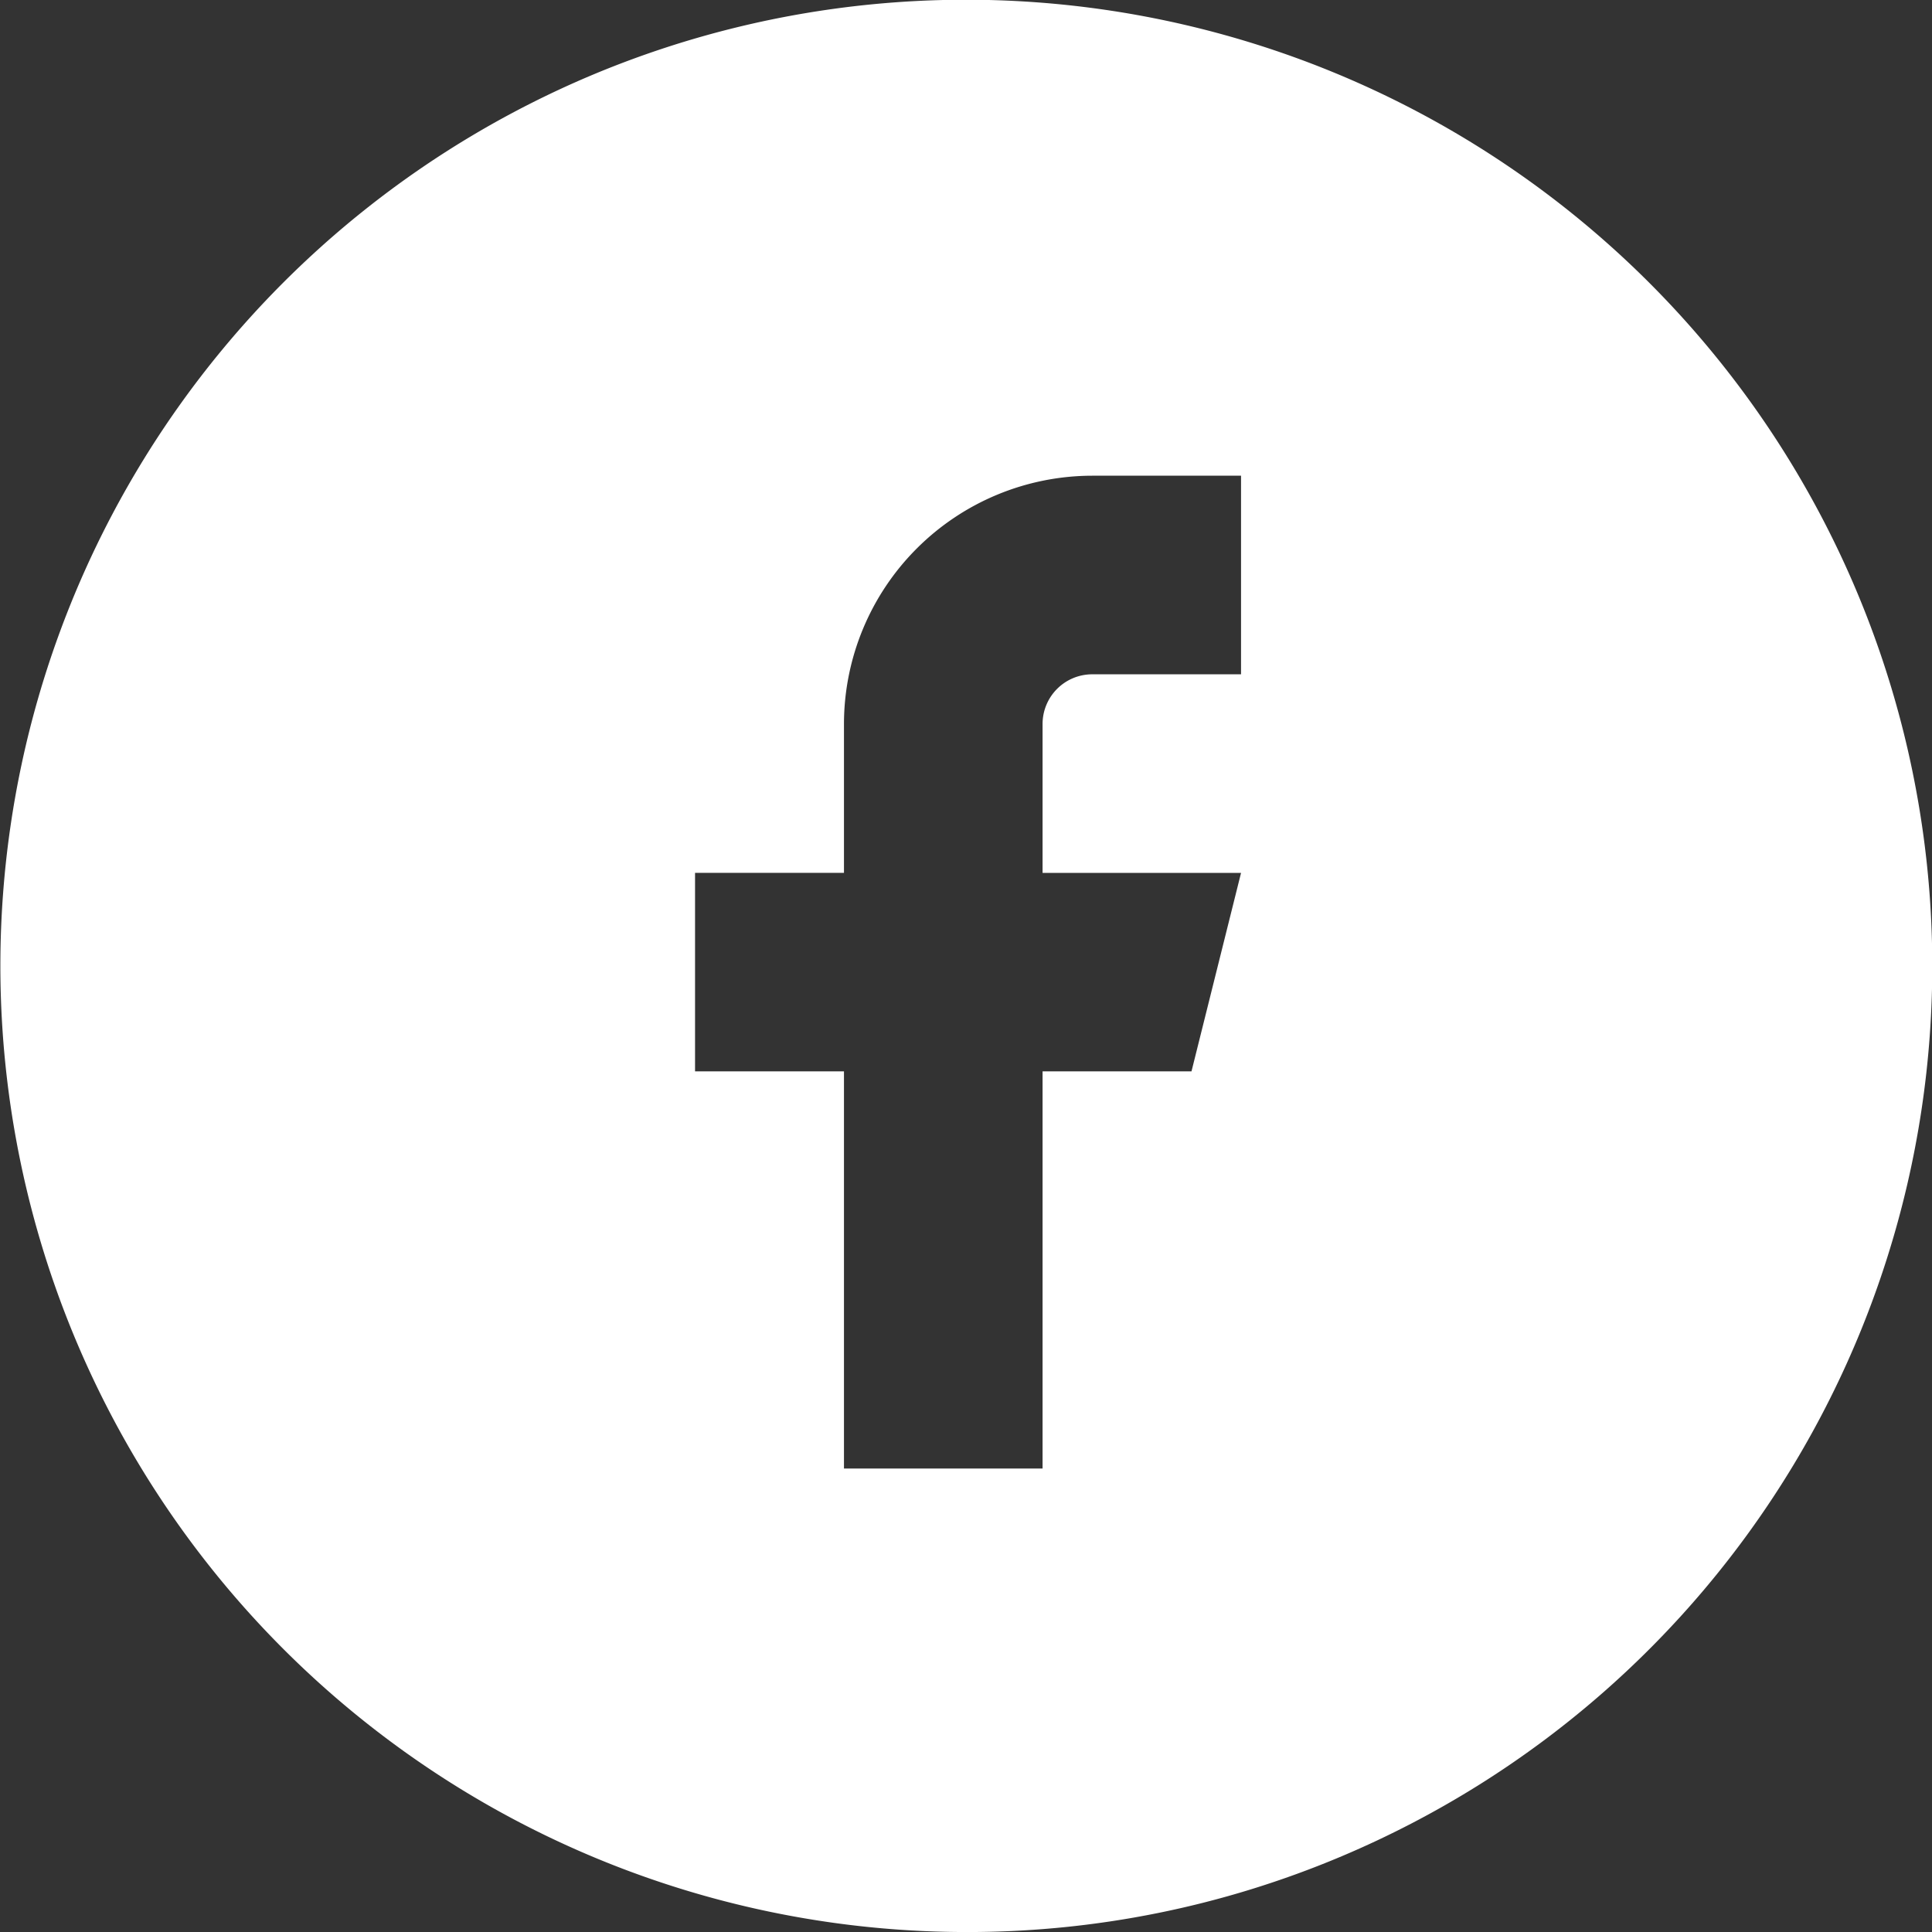 <svg id="facebook" xmlns="http://www.w3.org/2000/svg" width="61.492" height="61.493" viewBox="0 0 61.492 61.493">
  <rect x="0" y="0" width="61.492" height="61.493" fill="#333333" stroke="none"/>
  <path id="Soustraction_1" data-name="Soustraction 1" d="M30.746,61.493A30.755,30.755,0,0,1,18.778,2.416,30.754,30.754,0,0,1,42.714,59.077,30.56,30.56,0,0,1,30.746,61.493ZM26.862,34.1v12.64h6.321V34.1h4.74L39.5,27.783H33.183v-4.74a1.581,1.581,0,0,1,1.579-1.581H39.5V15.141H34.762a7.91,7.91,0,0,0-7.9,7.9v4.74h-4.74V34.1Z" fill="#fff"/>
</svg>
